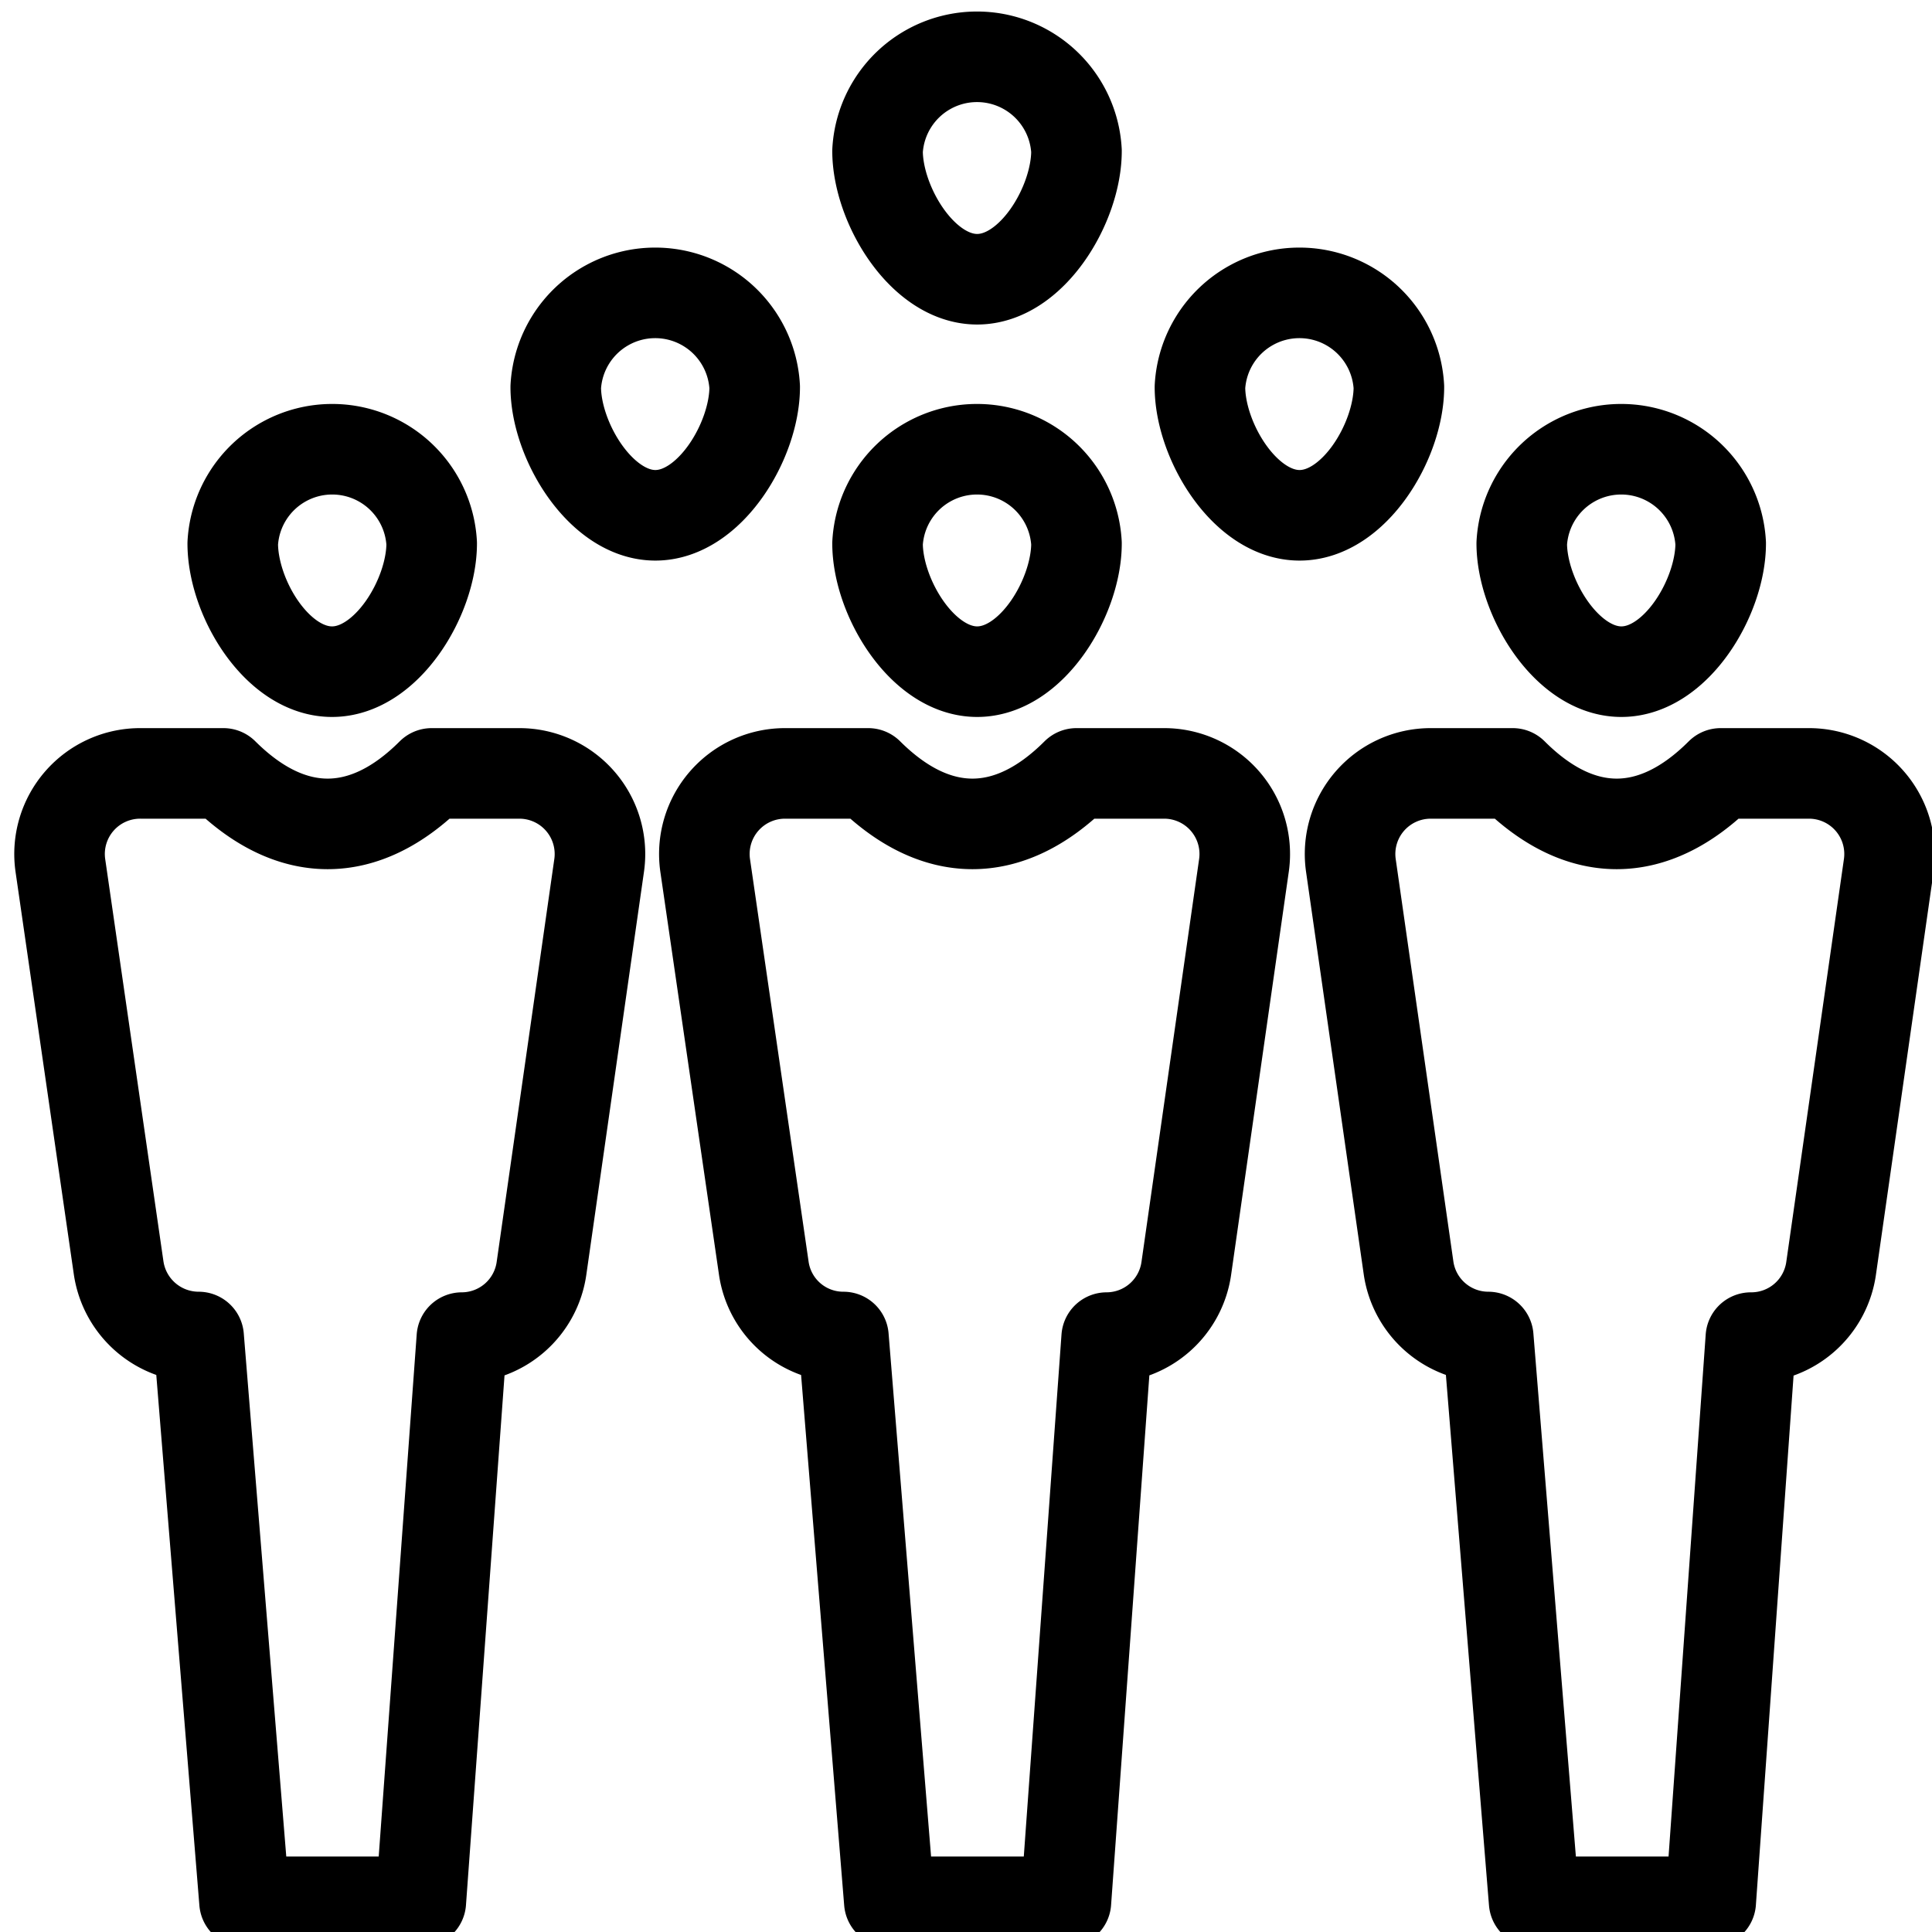 <svg id="Layer_1" data-name="Layer 1" xmlns="http://www.w3.org/2000/svg" viewBox="0 0 64 64"><defs><style>.cls-1{fill:none;stroke:#000;stroke-linecap:round;stroke-linejoin:round;stroke-width:3px;}</style></defs><title>Artboard 1</title><path class="cls-1" d="M35.66,18c0,1.77-1.47,4.25-3.29,4.25s-3.3-2.48-3.3-4.25a3.3,3.3,0,0,1,6.59,0Z"/><path class="cls-1" d="M38.56,25.62h-2.9c-2.23,2.23-4.66,2.23-6.9,0H26a2.67,2.67,0,0,0-2.64,3.05L25.3,42a2.66,2.66,0,0,0,2.64,2.29L29.46,63h5.85l1.35-18.69A2.67,2.67,0,0,0,39.3,42l1.91-13.35A2.67,2.67,0,0,0,38.56,25.62Z"/><path class="cls-1" d="M14.3,18c0,1.77-1.48,4.25-3.3,4.25S7.71,19.8,7.71,18a3.3,3.3,0,0,1,6.59,0Z"/><path class="cls-1" d="M17.2,25.62H14.3c-2.23,2.23-4.66,2.23-6.9,0H4.67A2.67,2.67,0,0,0,2,28.67L3.93,42a2.68,2.68,0,0,0,2.65,2.29L8.1,63h5.84L15.3,44.31A2.67,2.67,0,0,0,17.94,42l1.91-13.35A2.67,2.67,0,0,0,17.2,25.62Z"/><path class="cls-1" d="M57,18c0,1.77-1.47,4.25-3.29,4.25s-3.3-2.48-3.3-4.25A3.3,3.3,0,0,1,57,18Z"/><path class="cls-1" d="M25,12.82c0,1.77-1.48,4.25-3.29,4.25s-3.3-2.48-3.3-4.25a3.3,3.3,0,0,1,6.59,0Z"/><path class="cls-1" d="M35.66,5c0,1.77-1.47,4.25-3.29,4.25S29.07,6.77,29.07,5a3.3,3.3,0,0,1,6.59,0Z"/><path class="cls-1" d="M46.34,12.82c0,1.77-1.47,4.25-3.29,4.25s-3.3-2.48-3.3-4.25a3.3,3.3,0,0,1,6.59,0Z"/><path class="cls-1" d="M59.93,25.62H57c-2.23,2.23-4.66,2.23-6.89,0H47.39a2.67,2.67,0,0,0-2.64,3.05L46.66,42a2.67,2.67,0,0,0,2.64,2.29L50.82,63h5.85L58,44.31A2.67,2.67,0,0,0,60.66,42l1.91-13.35A2.67,2.67,0,0,0,59.93,25.62Z"/></svg>